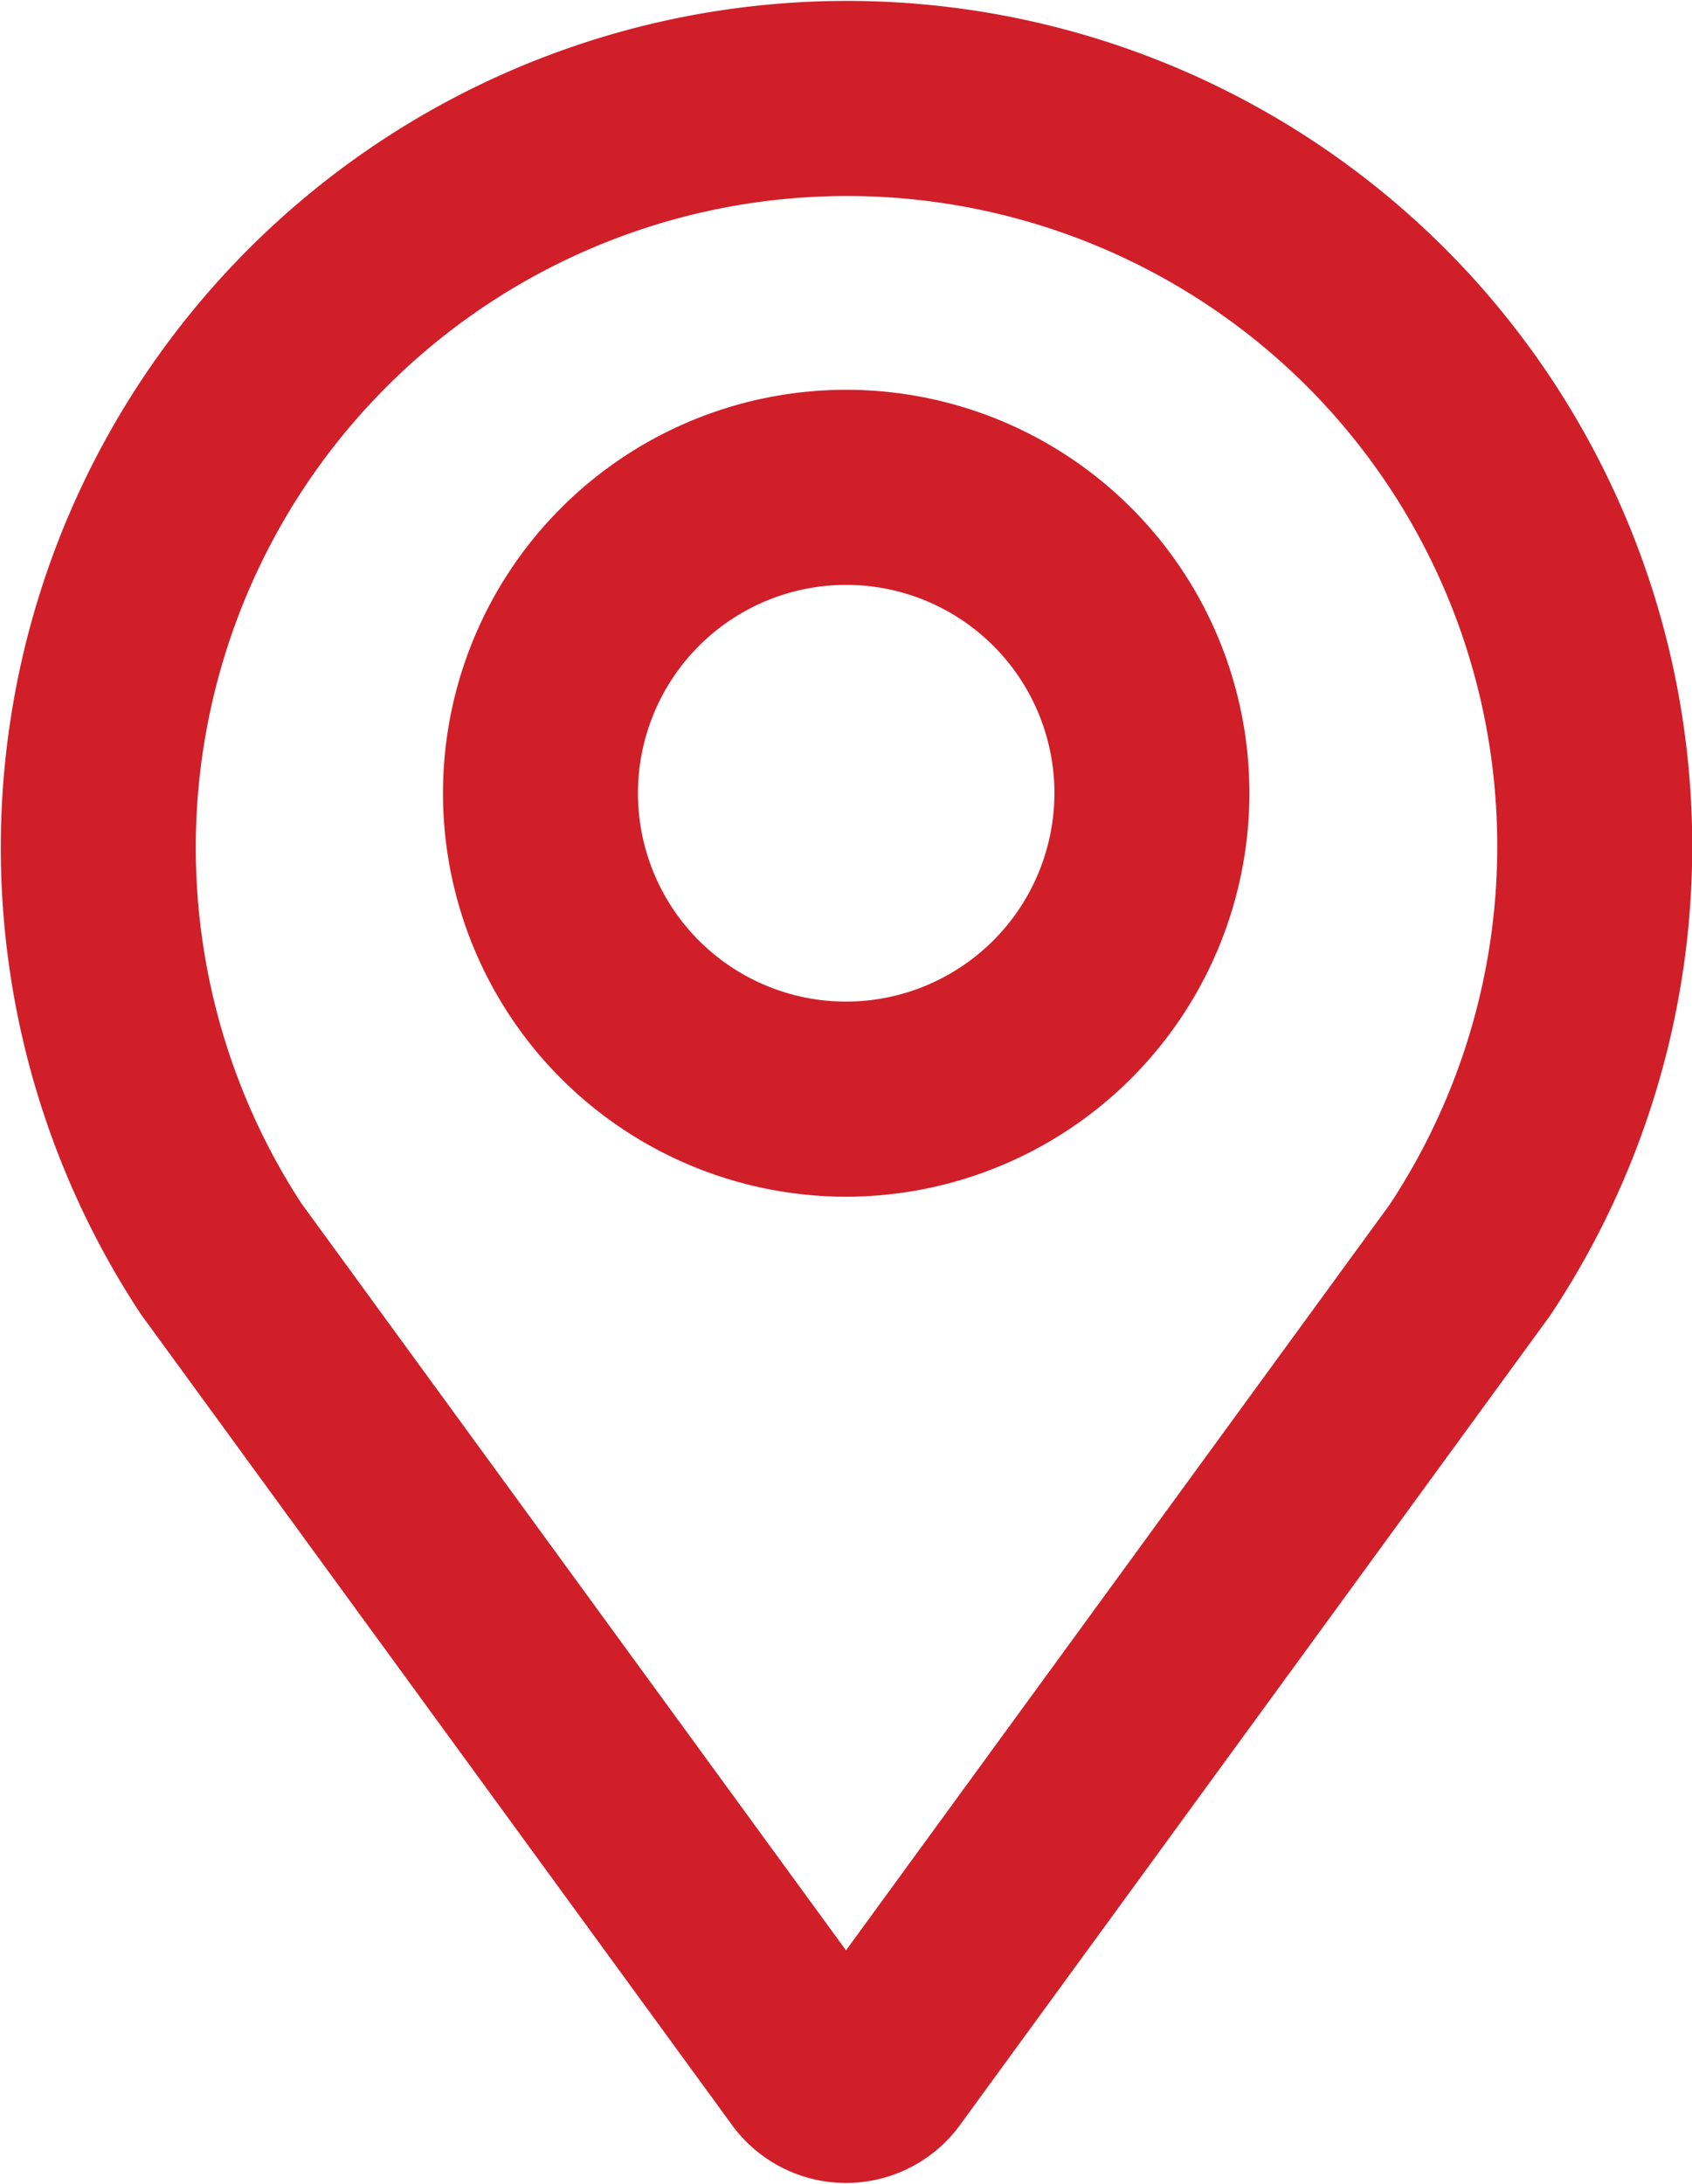 <?xml version="1.0" encoding="UTF-8"?> <svg xmlns="http://www.w3.org/2000/svg" viewBox="0 0 43.39 55.97"><defs><style>.cls-1{fill:none;stroke:#d01f29;stroke-miterlimit:10;stroke-width:5px;}</style></defs><title>Asset 12</title><g id="Layer_2" data-name="Layer 2"><g id="Layer_1-2" data-name="Layer 1"><path class="cls-1" d="M35.27,8.12A19.2,19.2,0,0,0,5.67,32.26l0,0L20.8,53a1.12,1.12,0,0,0,1.79,0L37.69,32.3l0,0A19.17,19.17,0,0,0,35.27,8.12ZM21.7,28.17a7.84,7.84,0,1,1,7.84-7.84A7.85,7.85,0,0,1,21.7,28.17Z"></path></g></g></svg> 